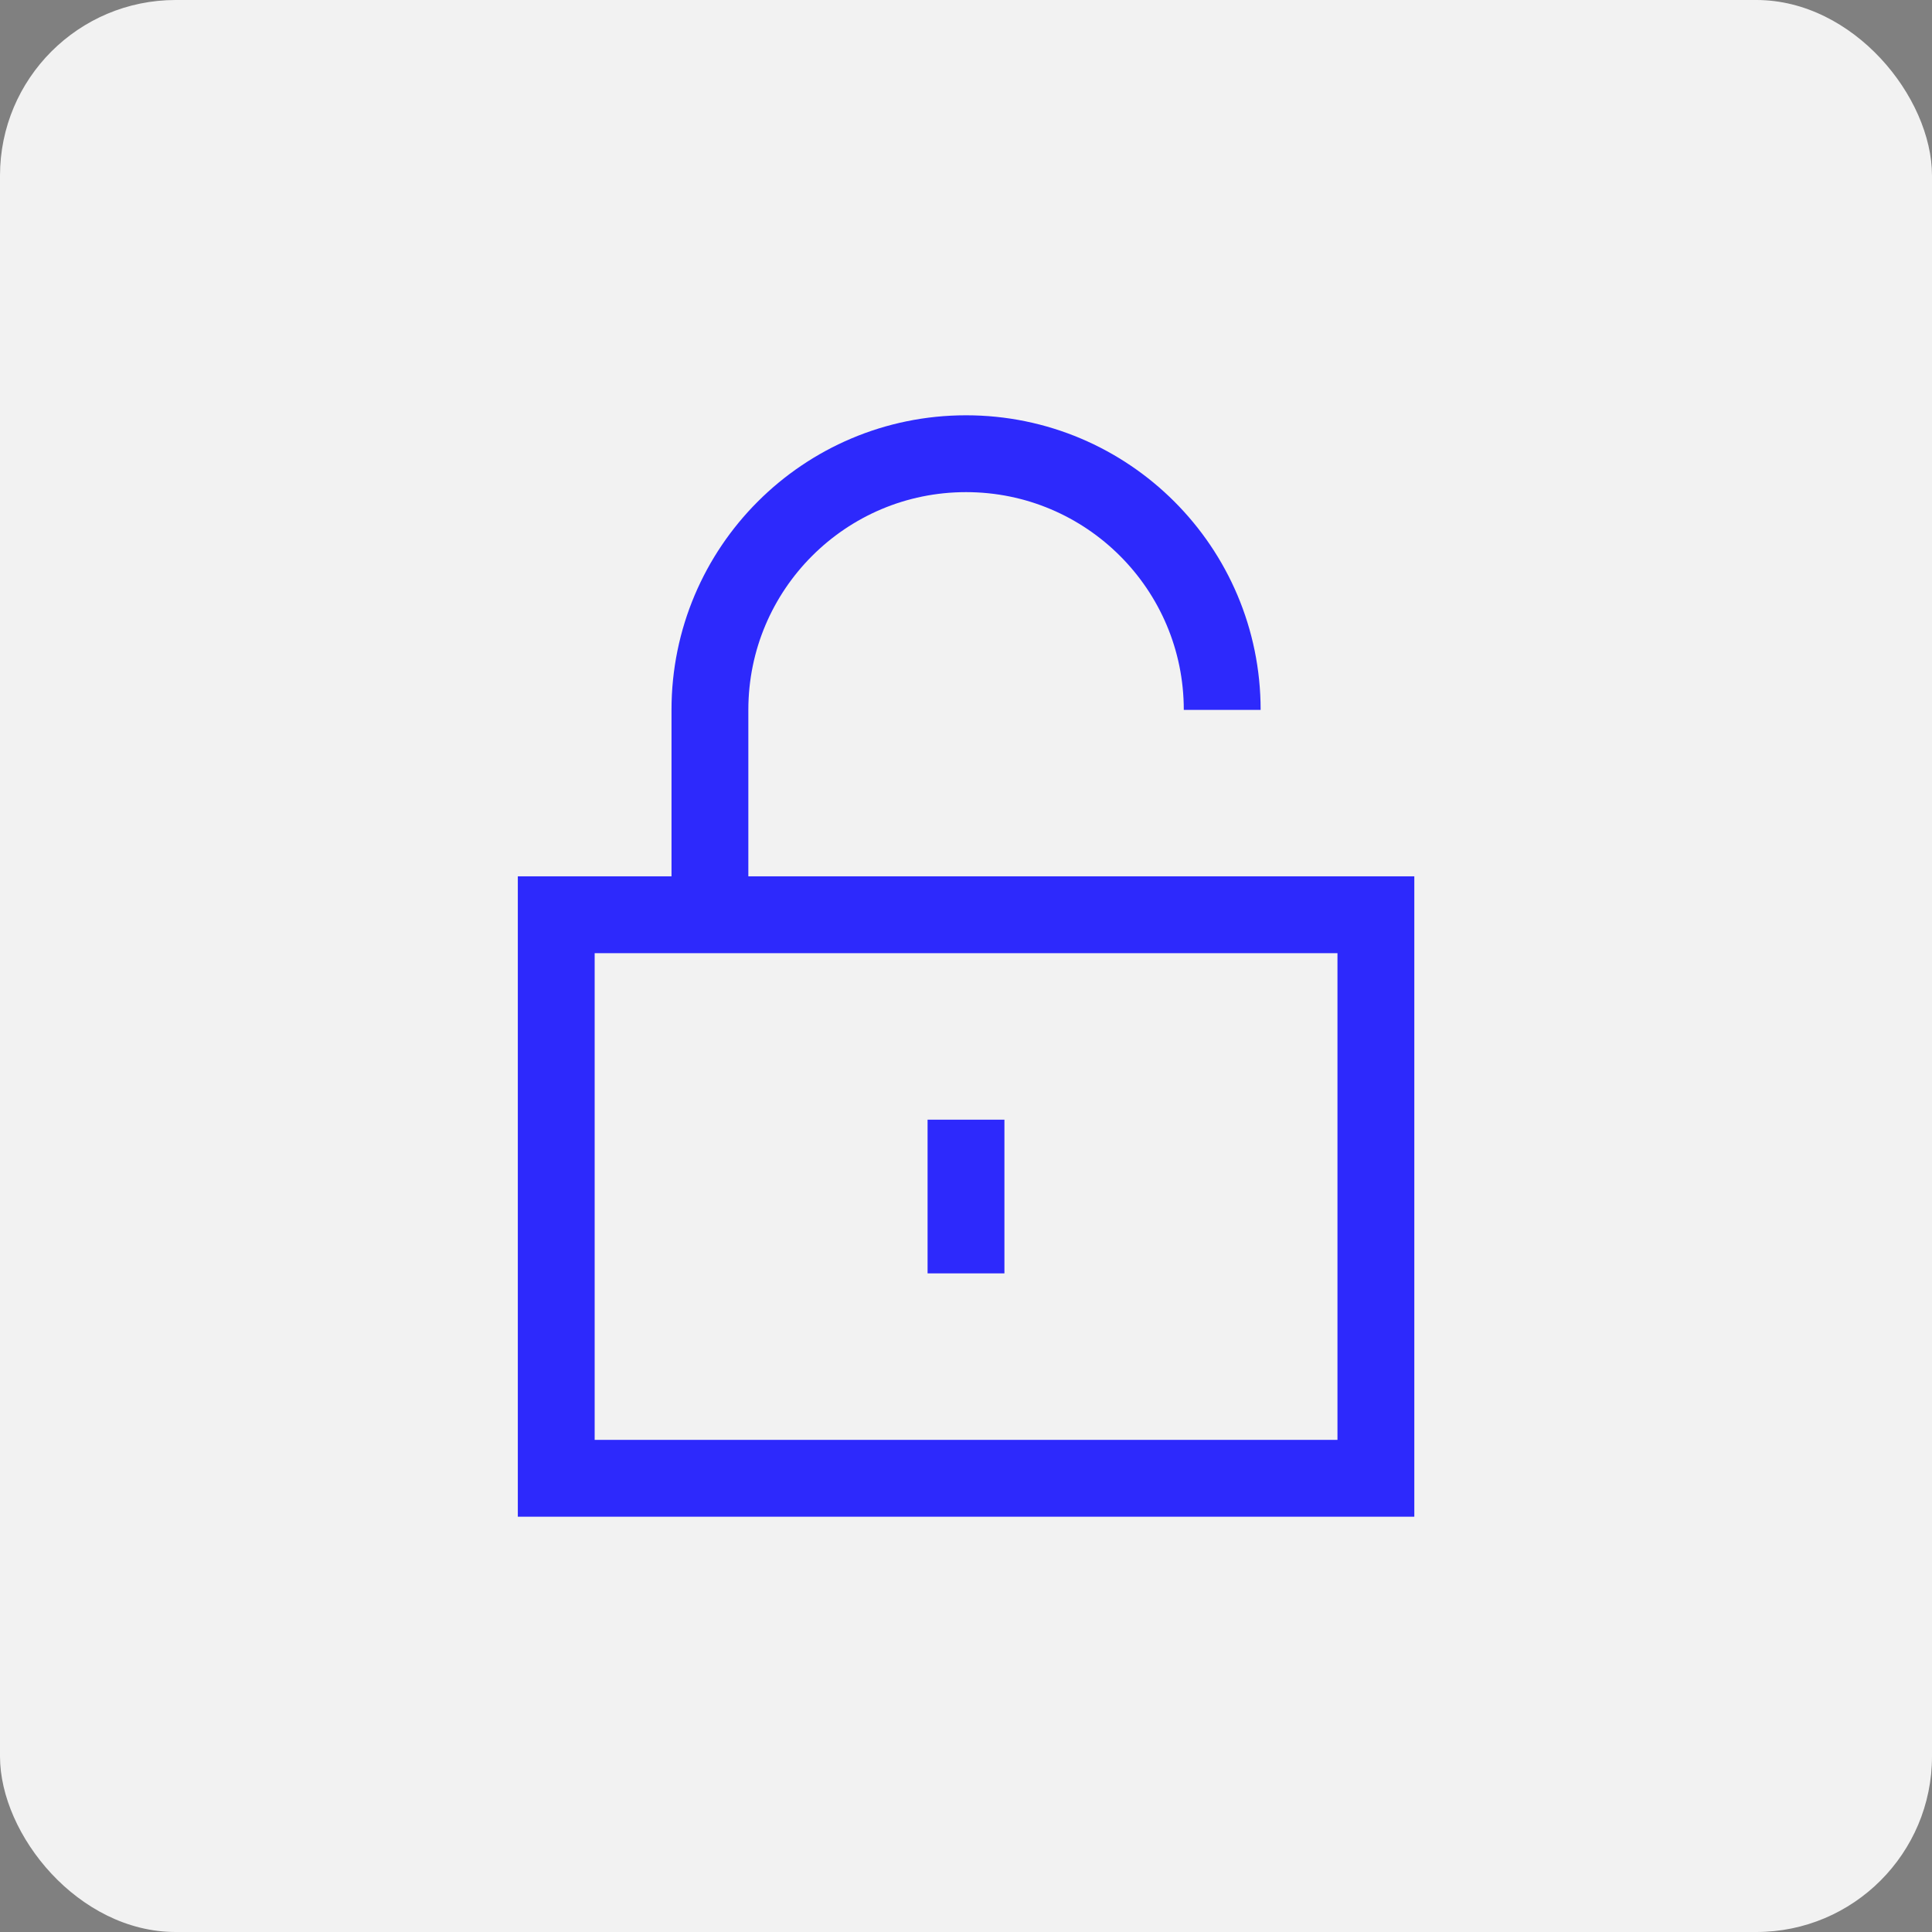 <svg width="44" height="44" viewBox="0 0 44 44" fill="none" xmlns="http://www.w3.org/2000/svg">
<rect x="0" y="0" width="44" height="44" fill="#808080" stroke="none"/>
<rect width="44" height="44" rx="4" fill="#F2F2F2"/>
<path d="M31.335 20.833H12.668V33.667H31.335V20.833Z" stroke="#2D29FC" stroke-width="1.75"/>
<path d="M16.168 20.833V16.167C16.168 12.945 18.78 10.333 22.001 10.333C25.223 10.333 27.835 12.945 27.835 16.167" stroke="#2D29FC" stroke-width="1.75"/>
<path d="M22 25.5V29" stroke="#2D29FC" stroke-width="1.75"/>
</svg>
